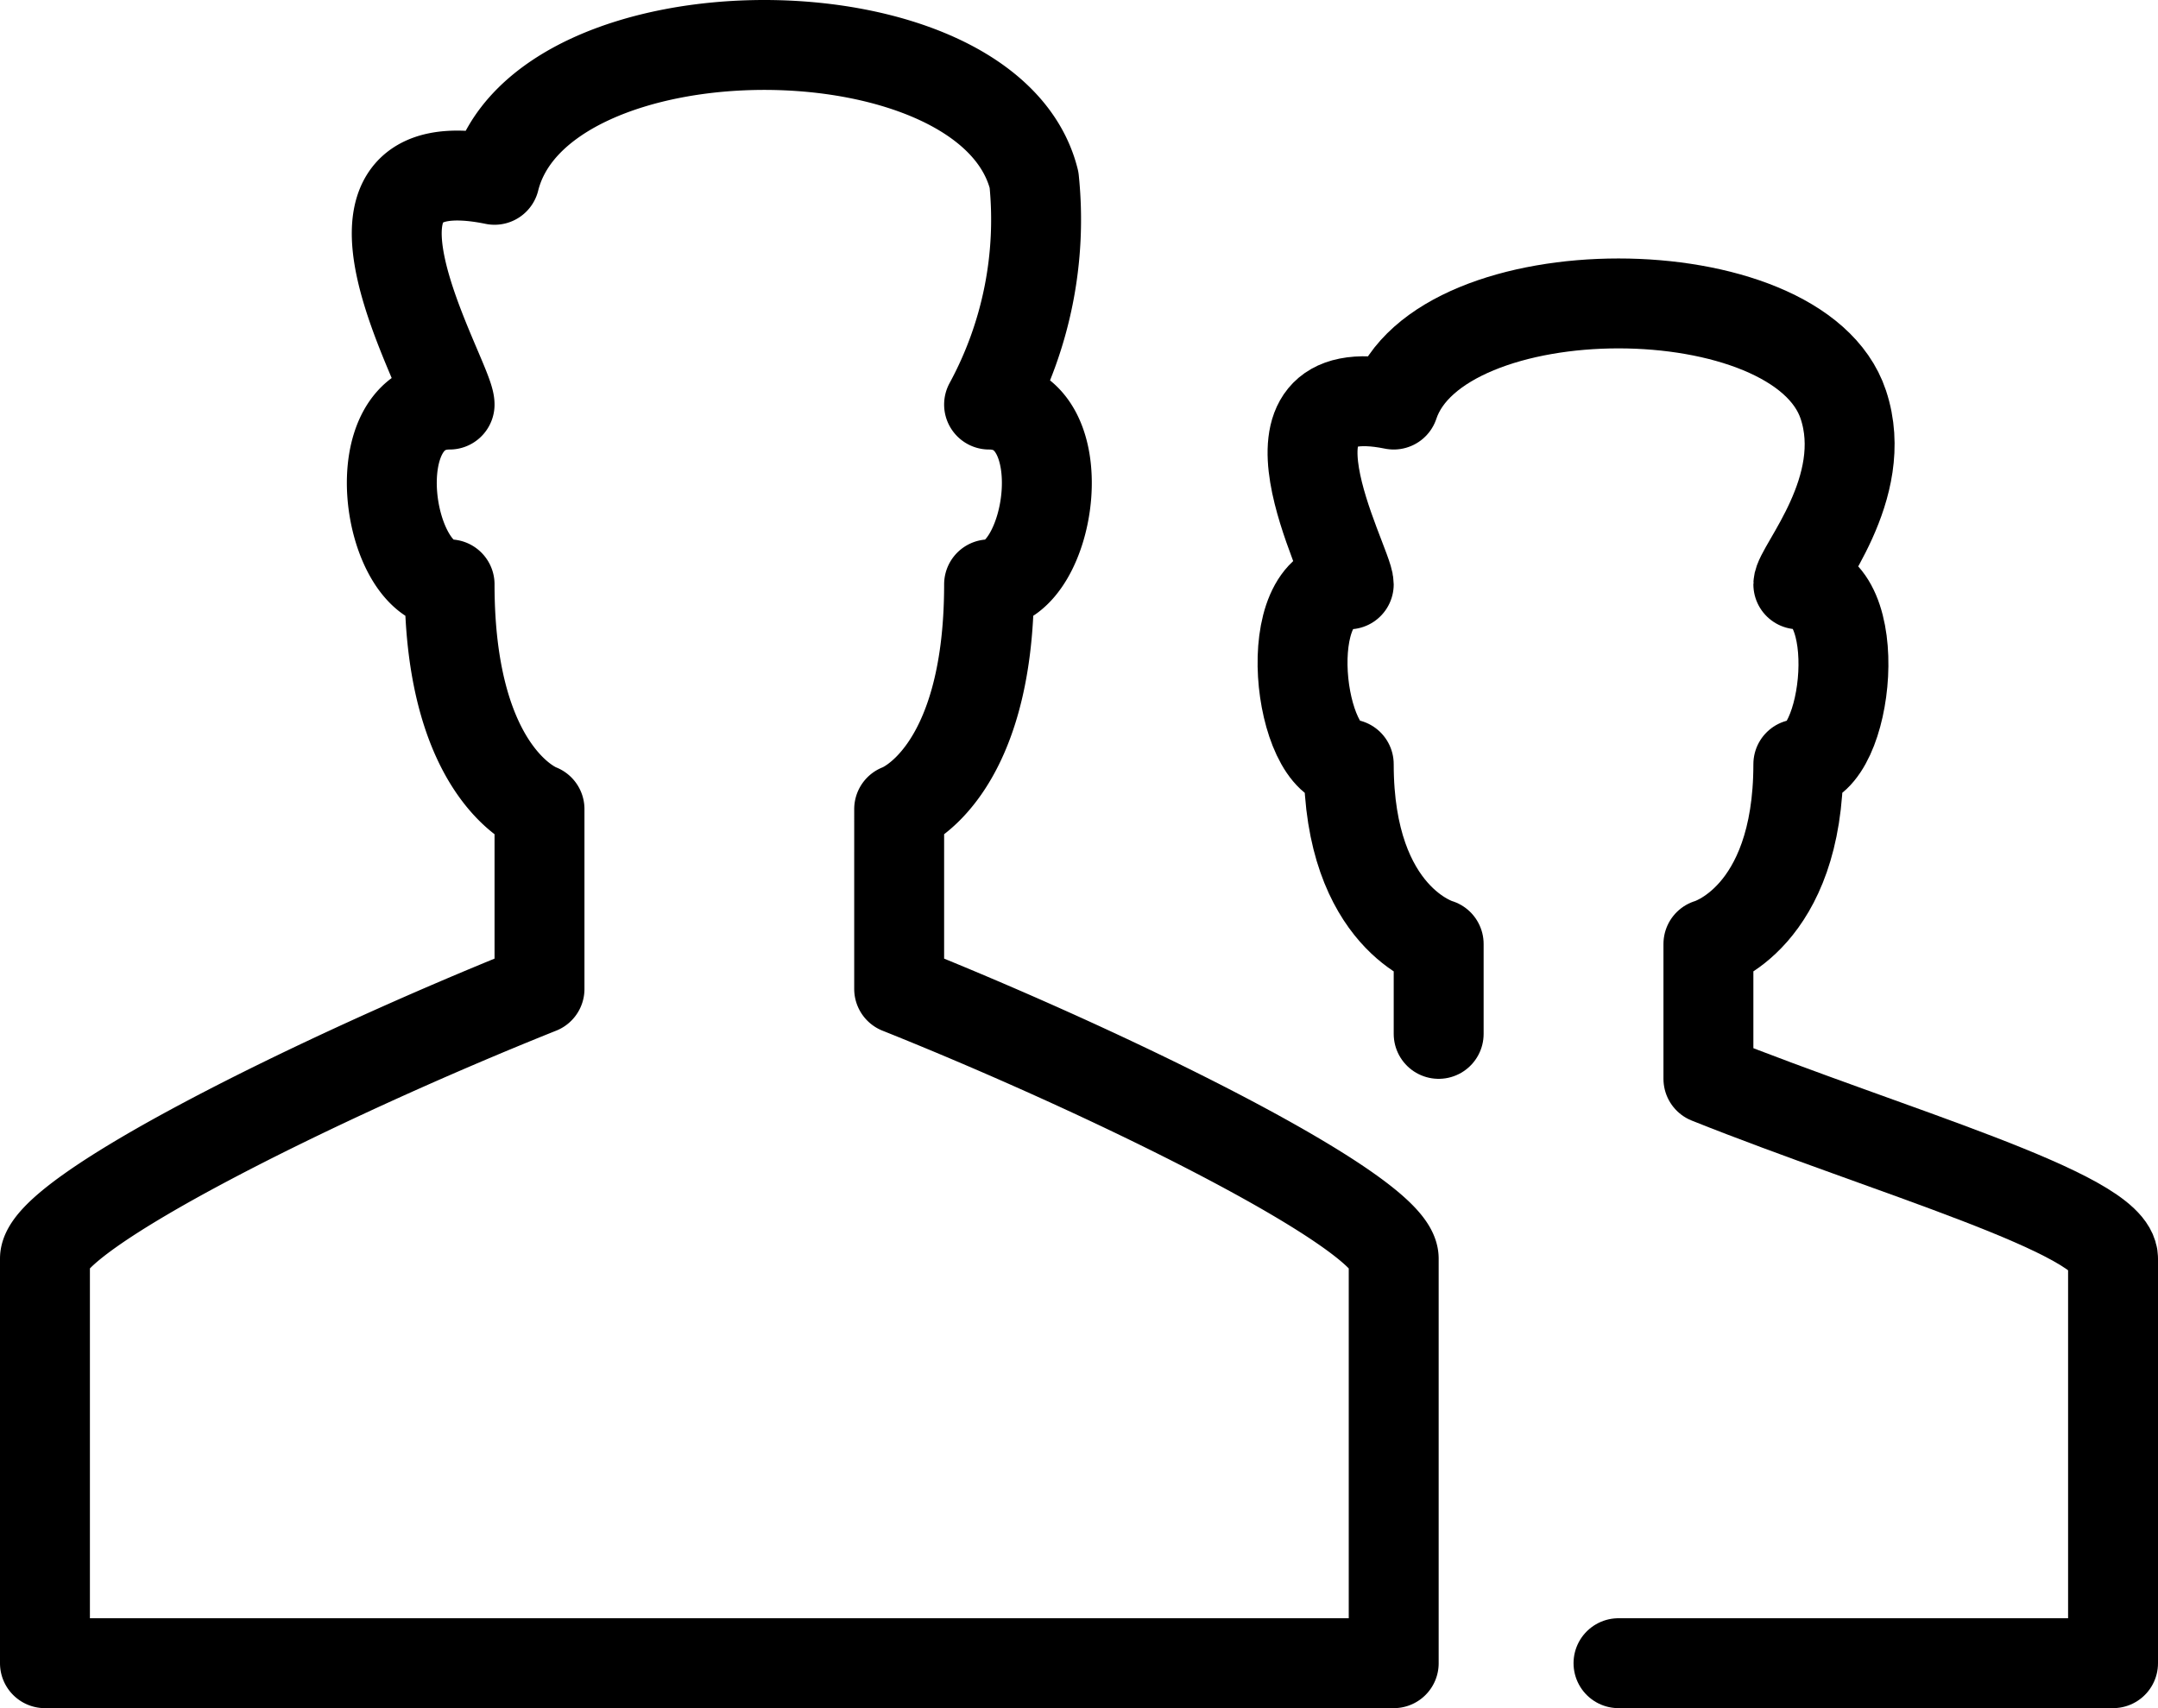 <svg xmlns="http://www.w3.org/2000/svg" viewBox="0 0 24 19"><defs><style>.cls-1,.cls-2{fill:none;stroke:#000;stroke-linejoin:round;}.cls-2{stroke-linecap:round;}</style></defs><g id="Ebene_2" data-name="Ebene 2"><g id="Outline_Icons" data-name="Outline Icons"><path class="cls-1" d="M7.92,18.5H15.5V14c0-.5-3-2-5.5-3V9s1-.35,1-2.5c.7,0,1-2,0-2A4.31,4.31,0,0,0,11.5,2C11,0,6,0,5.5,2,3.39,1.57,5,4.21,5,4.5c-1,0-.7,2,0,2C5,8.65,6,9,6,9v2C3.5,12,.5,13.5.5,14v4.5Z"/><path class="cls-2" d="M18,18.5h5.5V14c0-.5-2.5-1.2-4.5-2V10.5s1-.28,1-2c.56,0,.77-2,0-2,0-.17.81-1.07.5-2C20,3,16,3,15.5,4.5c-1.68-.34-.5,1.77-.5,2-.8,0-.56,2,0,2,0,1.72,1,2,1,2v1"/></g></g></svg>